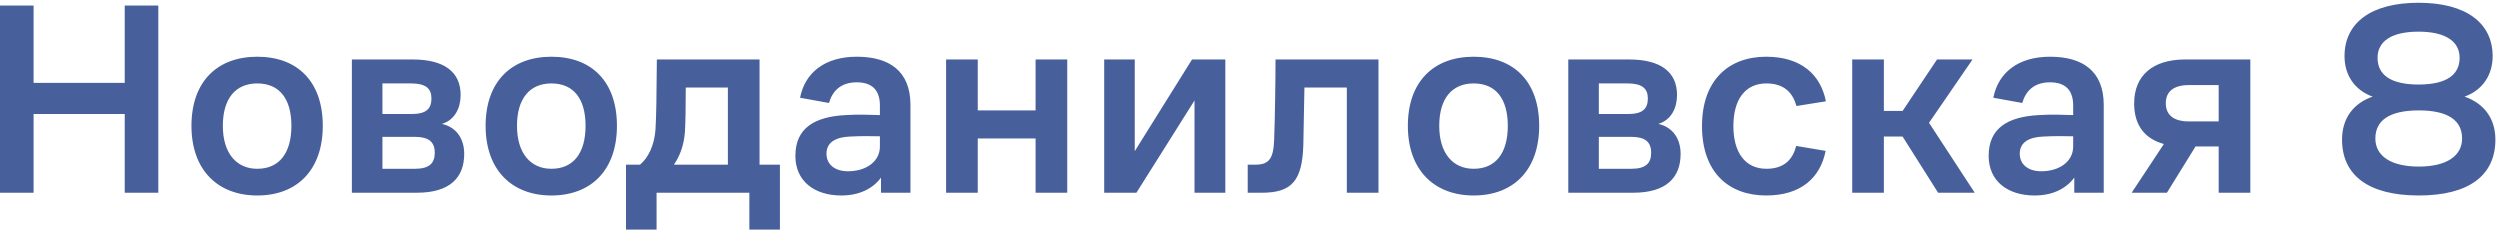 <svg width="454" height="42" viewBox="0 0 454 42" fill="none" xmlns="http://www.w3.org/2000/svg">
<path d="M2.83122e-07 35V1H6.1V15.05H22.65V1H28.75V35H22.65V20.7H6.1V35H2.83122e-07ZM46.718 35.5C39.568 35.5 34.768 30.9 34.768 22.85C34.768 14.8 39.468 10.3 46.718 10.3C54.018 10.3 58.618 14.8 58.618 22.85C58.618 30.8 54.018 35.5 46.718 35.5ZM46.718 30.65C50.718 30.65 52.918 27.8 52.918 22.85C52.918 17.9 50.718 15.15 46.718 15.15C42.818 15.15 40.468 17.85 40.468 22.85C40.468 27.8 42.918 30.65 46.718 30.65ZM63.901 35V10.8H74.951C80.651 10.8 83.651 13.05 83.651 17.25C83.651 19.6 82.601 21.8 80.251 22.5C82.901 23.1 84.301 25.2 84.301 27.95C84.301 32.25 81.701 35 75.701 35H63.901ZM74.651 15.15H69.451V20.7H74.851C77.301 20.7 78.351 19.8 78.351 17.9C78.351 16.05 77.301 15.15 74.651 15.15ZM75.301 24.85H69.451V30.65H75.351C77.901 30.65 78.951 29.7 78.951 27.75C78.951 25.75 77.851 24.85 75.301 24.85ZM100.136 35.5C92.986 35.5 88.186 30.9 88.186 22.85C88.186 14.8 92.885 10.3 100.136 10.3C107.436 10.3 112.036 14.8 112.036 22.85C112.036 30.8 107.436 35.5 100.136 35.5ZM100.136 30.65C104.136 30.65 106.336 27.8 106.336 22.85C106.336 17.9 104.136 15.15 100.136 15.15C96.236 15.15 93.885 17.85 93.885 22.85C93.885 27.8 96.335 30.65 100.136 30.65ZM113.684 29.9H116.234C117.784 28.6 118.834 26.3 119.034 23.55C119.184 21.1 119.234 17.45 119.284 10.8H137.934V29.9H141.634V41.7H136.084V35H119.234V41.7H113.684V29.9ZM124.384 23.95C124.184 26.55 123.384 28.45 122.384 29.9H132.184V15.9H124.534C124.534 19.2 124.484 22.3 124.384 23.95ZM159.99 35V32.25C158.49 34.3 155.99 35.5 152.79 35.5C147.89 35.5 144.44 32.9 144.44 28.3C144.44 23.25 147.94 21.2 153.54 20.9C155.84 20.75 158.09 20.85 159.79 20.9V19.15C159.79 16.25 158.24 14.95 155.59 14.95C152.69 14.95 151.19 16.5 150.54 18.7L145.29 17.75C146.19 13.15 149.84 10.3 155.59 10.3C161.44 10.3 165.34 12.85 165.34 19.05V35H159.99ZM159.79 24.75C158.24 24.7 156.19 24.7 154.34 24.8C151.69 24.9 150.09 25.9 150.09 27.9C150.09 29.85 151.59 31.1 153.99 31.1C157.34 31.1 159.79 29.3 159.79 26.6V24.75ZM171.811 35V10.8H177.561V20.05H188.061V10.8H193.811V35H188.061V25.15H177.561V35H171.811ZM206.372 35H200.522V10.8H206.072V27.45L216.472 10.8H222.522V35H216.922V18.25L206.372 35ZM231.383 25.35C231.533 21.65 231.633 14.55 231.633 10.8H250.333V35H244.583V15.9H236.883C236.833 19.3 236.733 23.85 236.683 26.4C236.483 32.75 234.633 35 229.183 35H226.583V29.9H228.033C230.433 29.9 231.283 28.8 231.383 25.35ZM267.616 35.5C260.466 35.5 255.666 30.9 255.666 22.85C255.666 14.8 260.366 10.3 267.616 10.3C274.916 10.3 279.516 14.8 279.516 22.85C279.516 30.8 274.916 35.5 267.616 35.5ZM267.616 30.65C271.616 30.65 273.816 27.8 273.816 22.85C273.816 17.9 271.616 15.15 267.616 15.15C263.716 15.15 261.366 17.85 261.366 22.85C261.366 27.8 263.816 30.65 267.616 30.65ZM284.799 35V10.8H295.849C301.549 10.8 304.549 13.05 304.549 17.25C304.549 19.6 303.499 21.8 301.149 22.5C303.799 23.1 305.199 25.2 305.199 27.95C305.199 32.25 302.599 35 296.599 35H284.799ZM295.549 15.15H290.349V20.7H295.749C298.199 20.7 299.249 19.8 299.249 17.9C299.249 16.05 298.199 15.15 295.549 15.15ZM296.199 24.85H290.349V30.65H296.249C298.799 30.65 299.849 29.7 299.849 27.75C299.849 25.75 298.749 24.85 296.199 24.85ZM326.184 26.5L331.534 27.4C330.584 32.25 327.084 35.5 320.734 35.5C313.934 35.5 309.084 31.3 309.084 22.9C309.084 14.55 313.934 10.3 320.734 10.3C327.084 10.3 330.634 13.55 331.584 18.4L326.234 19.25C325.634 17.1 324.234 15.15 320.784 15.15C316.934 15.15 314.784 18.05 314.784 22.9C314.784 27.7 316.934 30.65 320.784 30.65C324.234 30.65 325.634 28.7 326.184 26.5ZM336.362 35V10.8H342.112V20.15H345.512L351.762 10.8H358.212L350.312 22.3L358.612 35H351.962L345.512 24.8H342.112V35H336.362ZM376.689 35V32.25C375.189 34.3 372.689 35.5 369.489 35.5C364.589 35.5 361.139 32.9 361.139 28.3C361.139 23.25 364.639 21.2 370.239 20.9C372.539 20.75 374.789 20.85 376.489 20.9V19.15C376.489 16.25 374.939 14.95 372.289 14.95C369.389 14.95 367.889 16.5 367.239 18.7L361.989 17.75C362.889 13.15 366.539 10.3 372.289 10.3C378.139 10.3 382.039 12.85 382.039 19.05V35H376.689ZM376.489 24.75C374.939 24.7 372.889 24.7 371.039 24.8C368.389 24.9 366.789 25.9 366.789 27.9C366.789 29.85 368.289 31.1 370.689 31.1C374.039 31.1 376.489 29.3 376.489 26.6V24.75ZM387.56 18.8C387.56 13.65 391.01 10.8 396.81 10.8H408.66V35H402.91V26.6H398.71L393.51 35H387.11L392.96 26.15C389.46 25.2 387.56 22.7 387.56 18.8ZM397.51 22.05H402.91V15.45H397.51C394.76 15.45 393.31 16.6 393.31 18.75C393.31 20.9 394.76 22.05 397.51 22.05ZM425.315 25.35C425.315 21.5 427.365 18.75 430.865 17.55C427.565 16.35 425.765 13.6 425.765 10.2C425.765 4.2 430.515 0.5 439.215 0.5C447.865 0.5 452.665 4.2 452.665 10.2C452.665 13.6 450.865 16.35 447.565 17.55C451.065 18.75 453.165 21.5 453.165 25.35C453.165 31.8 448.415 35.5 439.265 35.5C430.065 35.5 425.315 31.8 425.315 25.35ZM439.215 15.35C444.415 15.35 446.665 13.5 446.665 10.5C446.665 7.55 444.165 5.75 439.215 5.75C434.215 5.75 431.765 7.55 431.765 10.5C431.765 13.5 434.015 15.35 439.215 15.35ZM439.265 20.05C433.865 20.05 431.365 21.9 431.365 25.15C431.365 28.3 434.165 30.25 439.265 30.25C444.315 30.25 447.115 28.3 447.115 25.15C447.115 21.9 444.615 20.05 439.265 20.05Z" fill="#47609C"/>
</svg>
